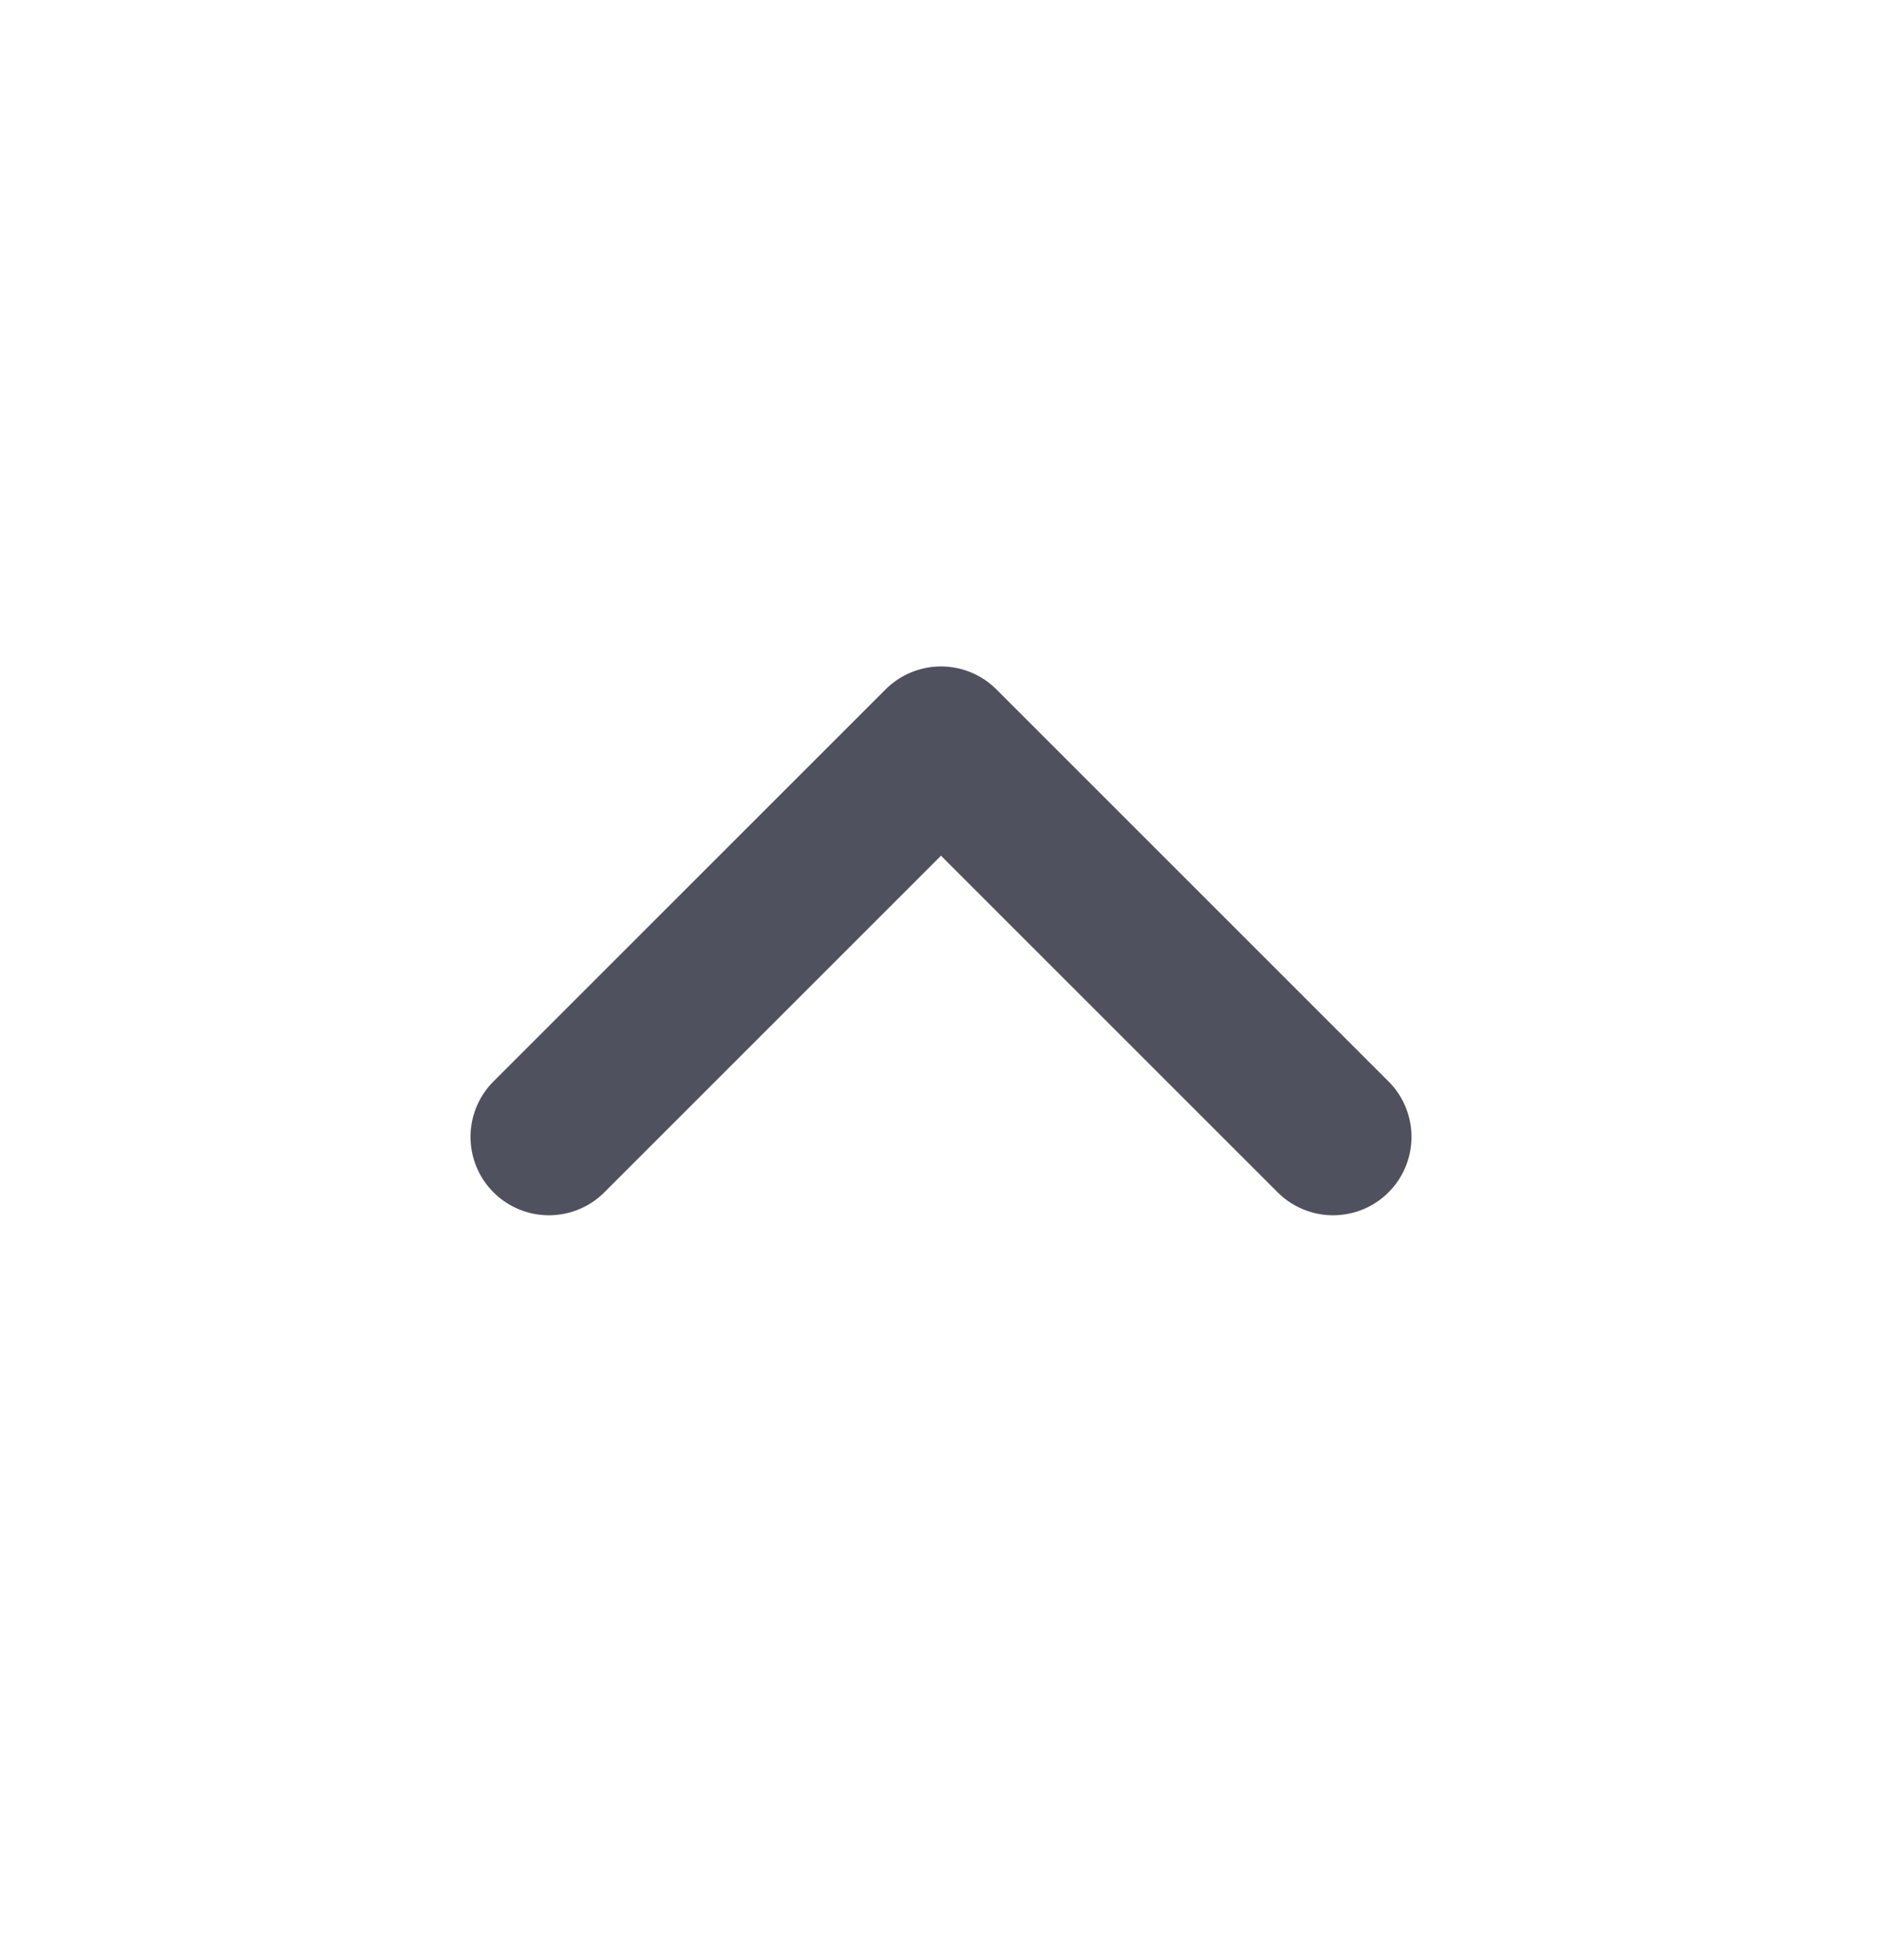 <svg width="24" height="25" viewBox="0 0 24 25" fill="none" xmlns="http://www.w3.org/2000/svg">
<path d="M17 14.5L12 9.5L7 14.5" stroke="#4F525E" stroke-width="2" stroke-linecap="round" stroke-linejoin="round"/>
</svg>
